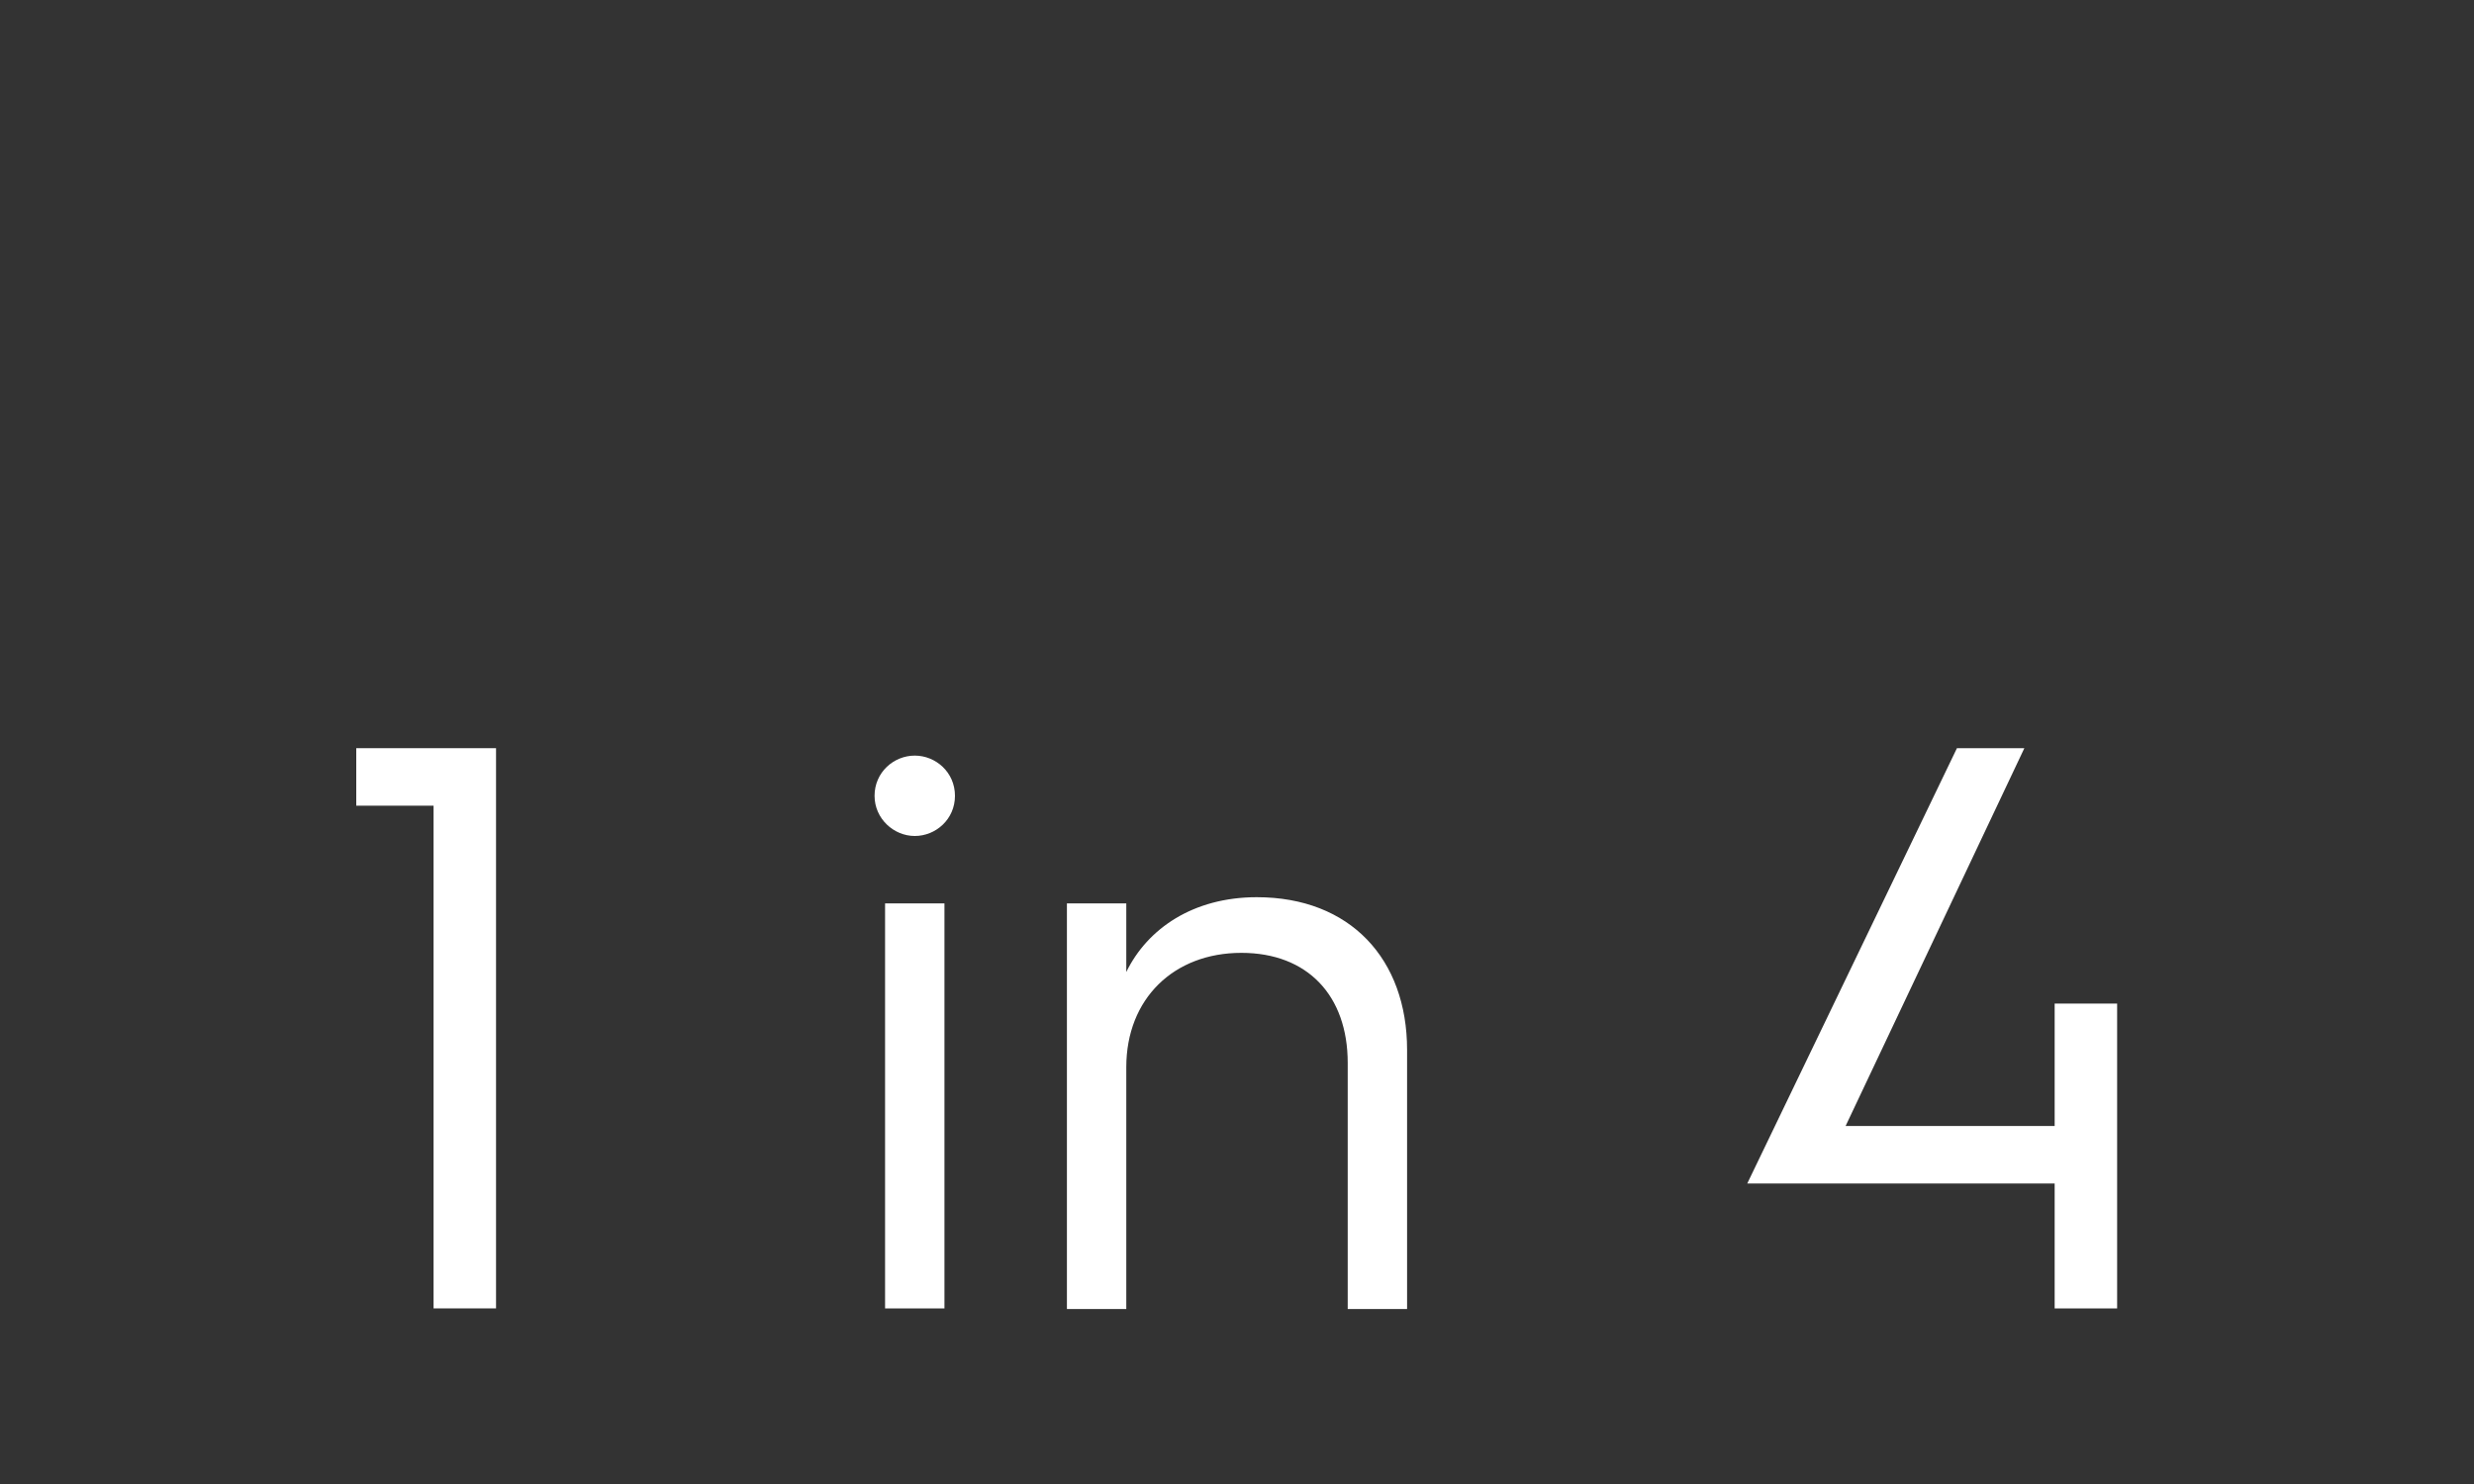 <?xml version="1.0" encoding="UTF-8"?> <!-- Generator: Adobe Illustrator 24.0.0, SVG Export Plug-In . SVG Version: 6.00 Build 0) --> <svg xmlns="http://www.w3.org/2000/svg" xmlns:xlink="http://www.w3.org/1999/xlink" version="1.1" id="Layer_1" x="0px" y="0px" width="400px" height="240px" viewBox="0 0 400 240" style="enable-background:new 0 0 400 240;" xml:space="preserve"><rect x="0" y="0" width="400" height="240" fill="#333333" stroke="none"/> <style type="text/css"> .st0{display:none;} .st1{display:inline;} .st2{fill:#FFFFFF;} </style> <g id="BG" class="st0"> <rect class="st1" width="400" height="240"></rect> </g> <g id="Layer_1_1_"> </g> <g id="Layer_5"> </g> <g id="Layer_3"> </g> <g> <path class="st2" d="M70.1,130.3H57.6V121h22.6v90.6H70.1V130.3z"></path> <path class="st2" d="M141.4,128.7c0-3.8,3.1-6.5,6.5-6.5s6.5,2.7,6.5,6.5s-3.1,6.5-6.5,6.5S141.4,132.4,141.4,128.7z M143.1,146.1 h9.6v65.5h-9.6V146.1z"></path> <path class="st2" d="M172.5,146.1h9.6v11.1c3.4-7,10.8-12.1,21.1-12.1c15.1,0,24.3,10,24.3,24.7v41.9h-9.6v-39.8 c0-10.9-6.5-17.8-17.2-17.8c-10.9,0-18.6,7.4-18.6,18.5v39.1h-9.6V146.1z"></path> <path class="st2" d="M316.4,121h10.9l-28.9,61.1h33.8v-19.8h10.1v49.3h-10.1v-20.2h-49.7L316.4,121z"></path> </g> </svg> 